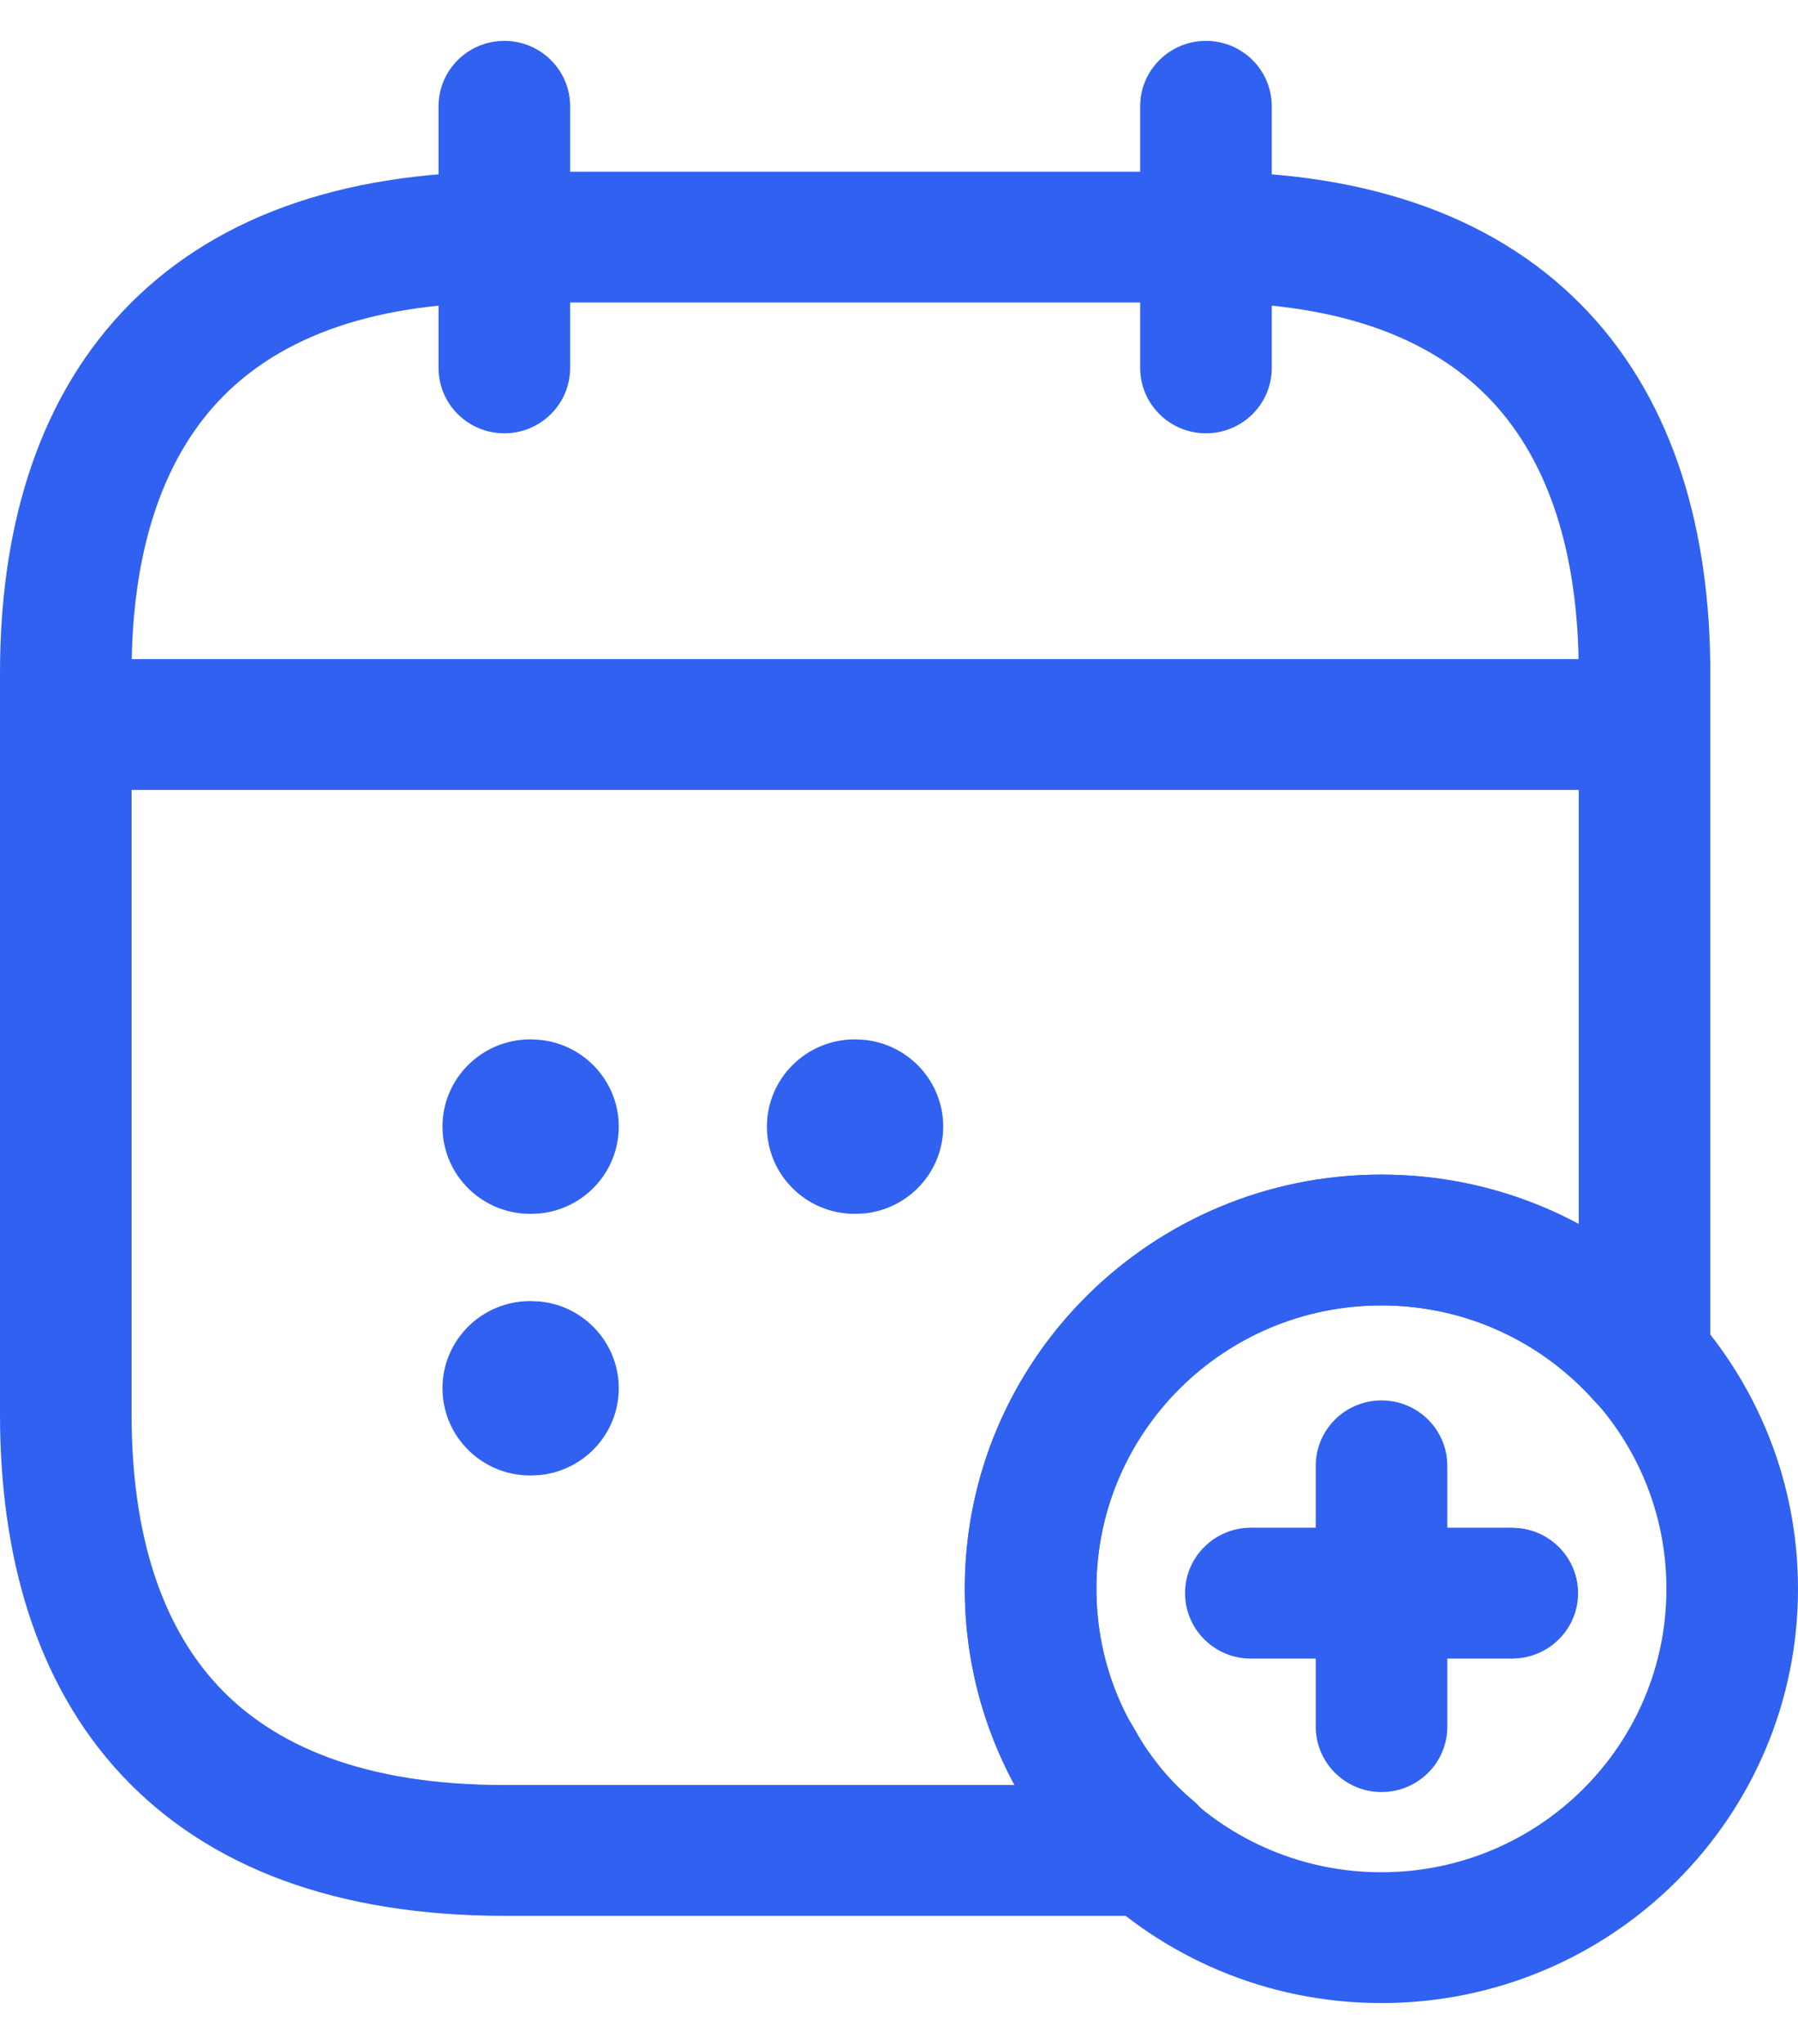 <svg width="22" height="25" viewBox="0 0 22 25" fill="none" xmlns="http://www.w3.org/2000/svg">
<path d="M5.366 4.5V1.3C5.366 0.858 5.726 0.5 6.171 0.5C6.615 0.5 6.976 0.858 6.976 1.3V4.5C6.976 4.942 6.615 5.3 6.171 5.3C5.726 5.3 5.366 4.942 5.366 4.5Z" fill="#3161F1"/>
<path d="M13.951 4.5V1.3C13.951 0.858 14.312 0.5 14.756 0.5C15.201 0.5 15.561 0.858 15.561 1.3V4.5C15.561 4.942 15.201 5.3 14.756 5.3C14.312 5.3 13.951 4.942 13.951 4.5Z" fill="#3161F1"/>
<path d="M19.585 8.062C20.03 8.062 20.39 8.421 20.39 8.863C20.39 9.304 20.03 9.662 19.585 9.662H1.341C0.897 9.662 0.537 9.304 0.537 8.863C0.537 8.421 0.897 8.062 1.341 8.062H19.585Z" fill="#3161F1"/>
<path d="M20.39 19.433C20.39 17.519 18.829 15.967 16.902 15.967C14.976 15.967 13.415 17.519 13.415 19.433C13.415 21.348 14.976 22.9 16.902 22.9C18.829 22.9 20.39 21.348 20.39 19.433ZM22 19.433C22 22.232 19.718 24.5 16.902 24.5C14.087 24.5 11.805 22.232 11.805 19.433C11.805 16.635 14.087 14.367 16.902 14.367C19.718 14.367 22 16.635 22 19.433Z" fill="#3161F1"/>
<path d="M18.504 18.686L18.586 18.691C18.991 18.732 19.309 19.072 19.309 19.486C19.309 19.901 18.991 20.241 18.586 20.282L18.504 20.287H15.305C14.861 20.287 14.5 19.928 14.5 19.486C14.5 19.045 14.861 18.686 15.305 18.686H18.504Z" fill="#3161F1"/>
<path d="M16.099 21.119V17.929C16.099 17.487 16.46 17.129 16.904 17.129C17.349 17.129 17.709 17.487 17.709 17.929V21.119C17.709 21.561 17.349 21.919 16.904 21.919C16.46 21.919 16.1 21.561 16.099 21.119Z" fill="#3161F1"/>
<path d="M19.317 8.233C19.317 6.756 18.945 5.647 18.258 4.911C17.58 4.186 16.481 3.7 14.756 3.7H6.171C4.446 3.7 3.347 4.186 2.669 4.911C1.982 5.647 1.61 6.756 1.61 8.233V17.3C1.61 18.777 1.982 19.886 2.669 20.622C3.347 21.347 4.446 21.833 6.171 21.833H12.422C12.027 21.117 11.805 20.295 11.805 19.433C11.805 16.635 14.087 14.367 16.902 14.367C17.779 14.367 18.6 14.588 19.317 14.973V8.233ZM20.927 16.618C20.927 16.951 20.719 17.248 20.406 17.366C20.093 17.483 19.738 17.396 19.517 17.146C18.879 16.424 17.947 15.967 16.902 15.967C14.976 15.967 13.415 17.519 13.415 19.433C13.415 20.002 13.554 20.542 13.803 21.014L13.918 21.21L13.927 21.227C14.106 21.532 14.336 21.803 14.597 22.021C14.856 22.237 14.953 22.591 14.837 22.907C14.721 23.223 14.418 23.433 14.08 23.433H6.171C4.139 23.433 2.556 22.853 1.489 21.712C0.433 20.581 0 19.023 0 17.3V8.233C0 6.511 0.433 4.953 1.489 3.822C2.556 2.681 4.139 2.1 6.171 2.1H14.756C16.788 2.1 18.371 2.681 19.438 3.822C20.494 4.953 20.927 6.511 20.927 8.233V16.618Z" fill="#3161F1"/>
<path d="M10.468 12.713L10.577 12.719C11.118 12.773 11.541 13.228 11.541 13.78C11.541 14.333 11.118 14.787 10.577 14.842L10.468 14.847H10.457C9.865 14.847 9.384 14.369 9.384 13.78C9.384 13.191 9.865 12.714 10.457 12.713H10.468Z" fill="#3161F1"/>
<path d="M6.498 12.713L6.607 12.719C7.148 12.773 7.571 13.228 7.571 13.78C7.571 14.333 7.148 14.787 6.607 14.842L6.498 14.847H6.487C5.895 14.847 5.414 14.369 5.414 13.78C5.414 13.191 5.895 12.714 6.487 12.713H6.498Z" fill="#3161F1"/>
<path d="M6.498 15.914L6.607 15.919C7.148 15.973 7.571 16.428 7.571 16.98C7.571 17.533 7.148 17.987 6.607 18.042L6.498 18.047H6.487C5.895 18.047 5.414 17.569 5.414 16.98C5.414 16.391 5.895 15.914 6.487 15.914H6.498Z" fill="#3161F1"/>
</svg>
